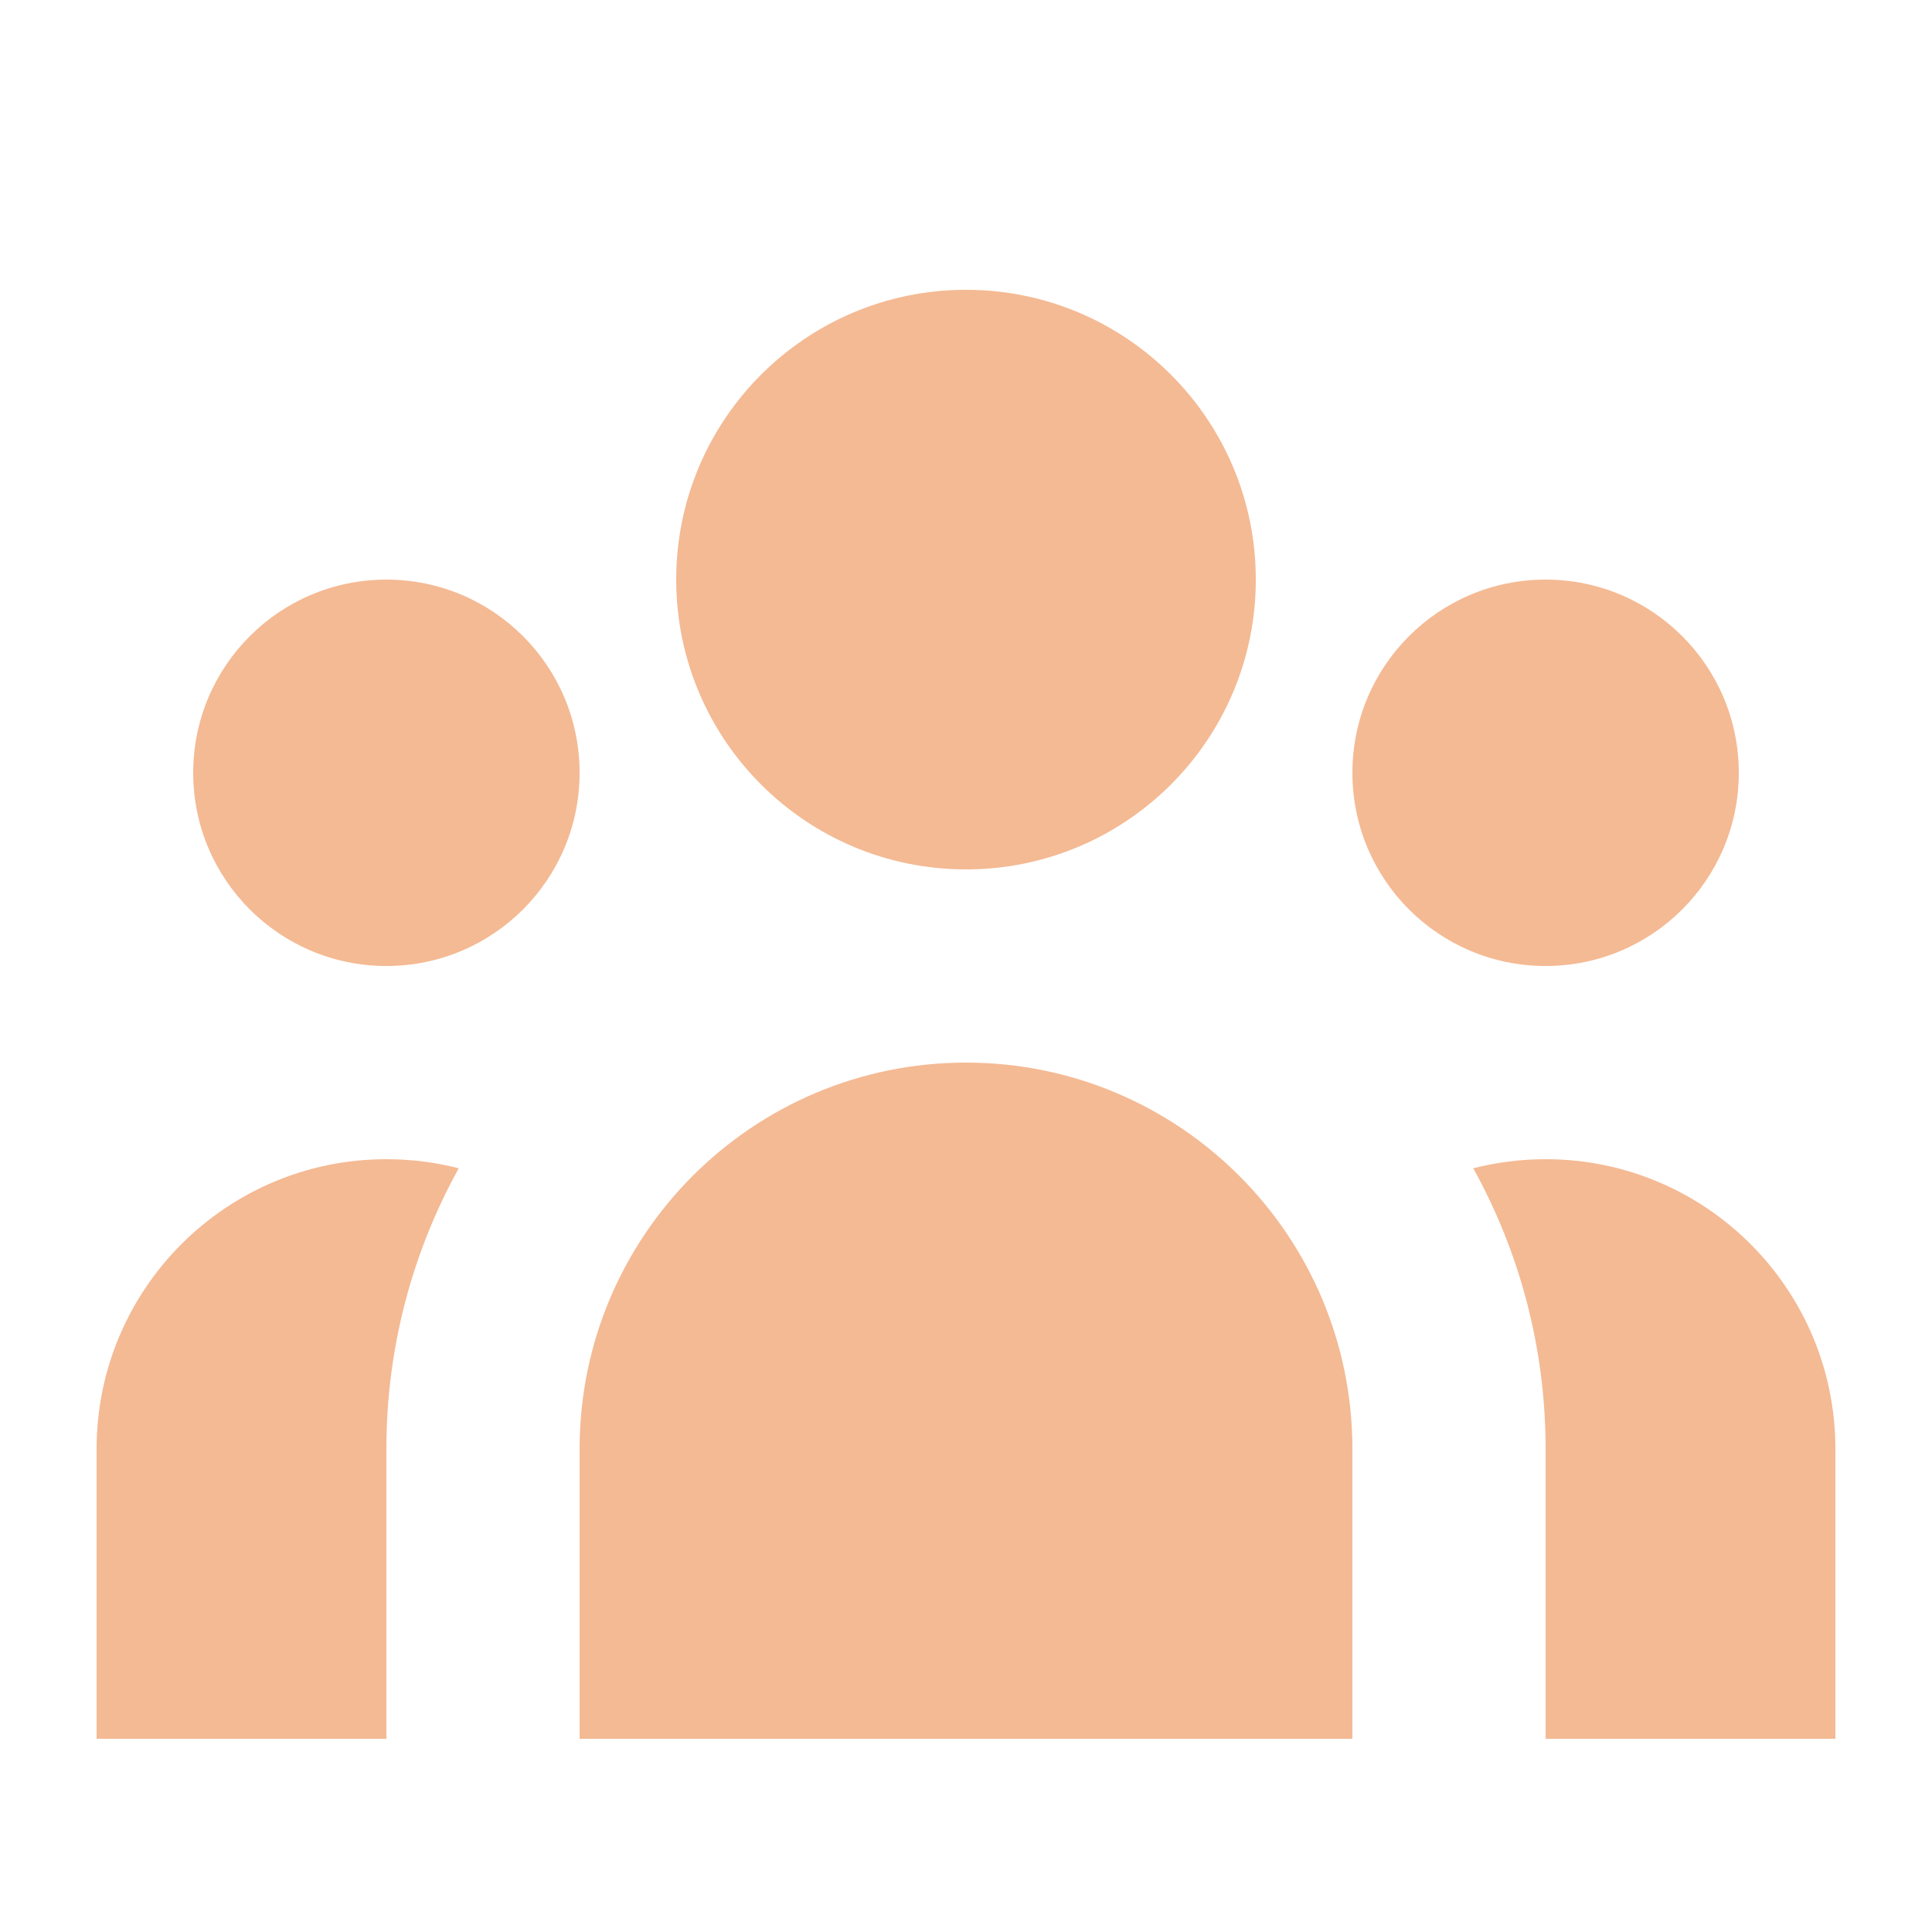<svg fill="none" height="20" viewBox="0 0 20 20" width="20" xmlns="http://www.w3.org/2000/svg"><path d="M13 6C13 7.657 11.657 9 10 9C8.343 9 7 7.657 7 6C7 4.343 8.343 3 10 3C11.657 3 13 4.343 13 6Z" fill="#f4ba94" opacity="1" original-fill="#f299ca"></path><path d="M18 8C18 9.105 17.105 10 16 10C14.895 10 14 9.105 14 8C14 6.895 14.895 6 16 6C17.105 6 18 6.895 18 8Z" fill="#f4ba94" opacity="1" original-fill="#f299ca"></path><path d="M14 15C14 12.791 12.209 11 10 11C7.791 11 6 12.791 6 15V18H14V15Z" fill="#f4ba94" opacity="1" original-fill="#f299ca"></path><path d="M6 8C6 9.105 5.105 10 4 10C2.895 10 2 9.105 2 8C2 6.895 2.895 6 4 6C5.105 6 6 6.895 6 8Z" fill="#f4ba94" opacity="1" original-fill="#f299ca"></path><path d="M16 18V15C16 13.946 15.728 12.955 15.251 12.094C15.49 12.033 15.741 12 16 12C17.657 12 19 13.343 19 15V18H16Z" fill="#f4ba94" opacity="1" original-fill="#f299ca"></path><path d="M4.749 12.094C4.272 12.955 4 13.946 4 15V18H1V15C1 13.343 2.343 12 4 12C4.259 12 4.51 12.033 4.749 12.094Z" fill="#f4ba94" opacity="1" original-fill="#f299ca"></path></svg>